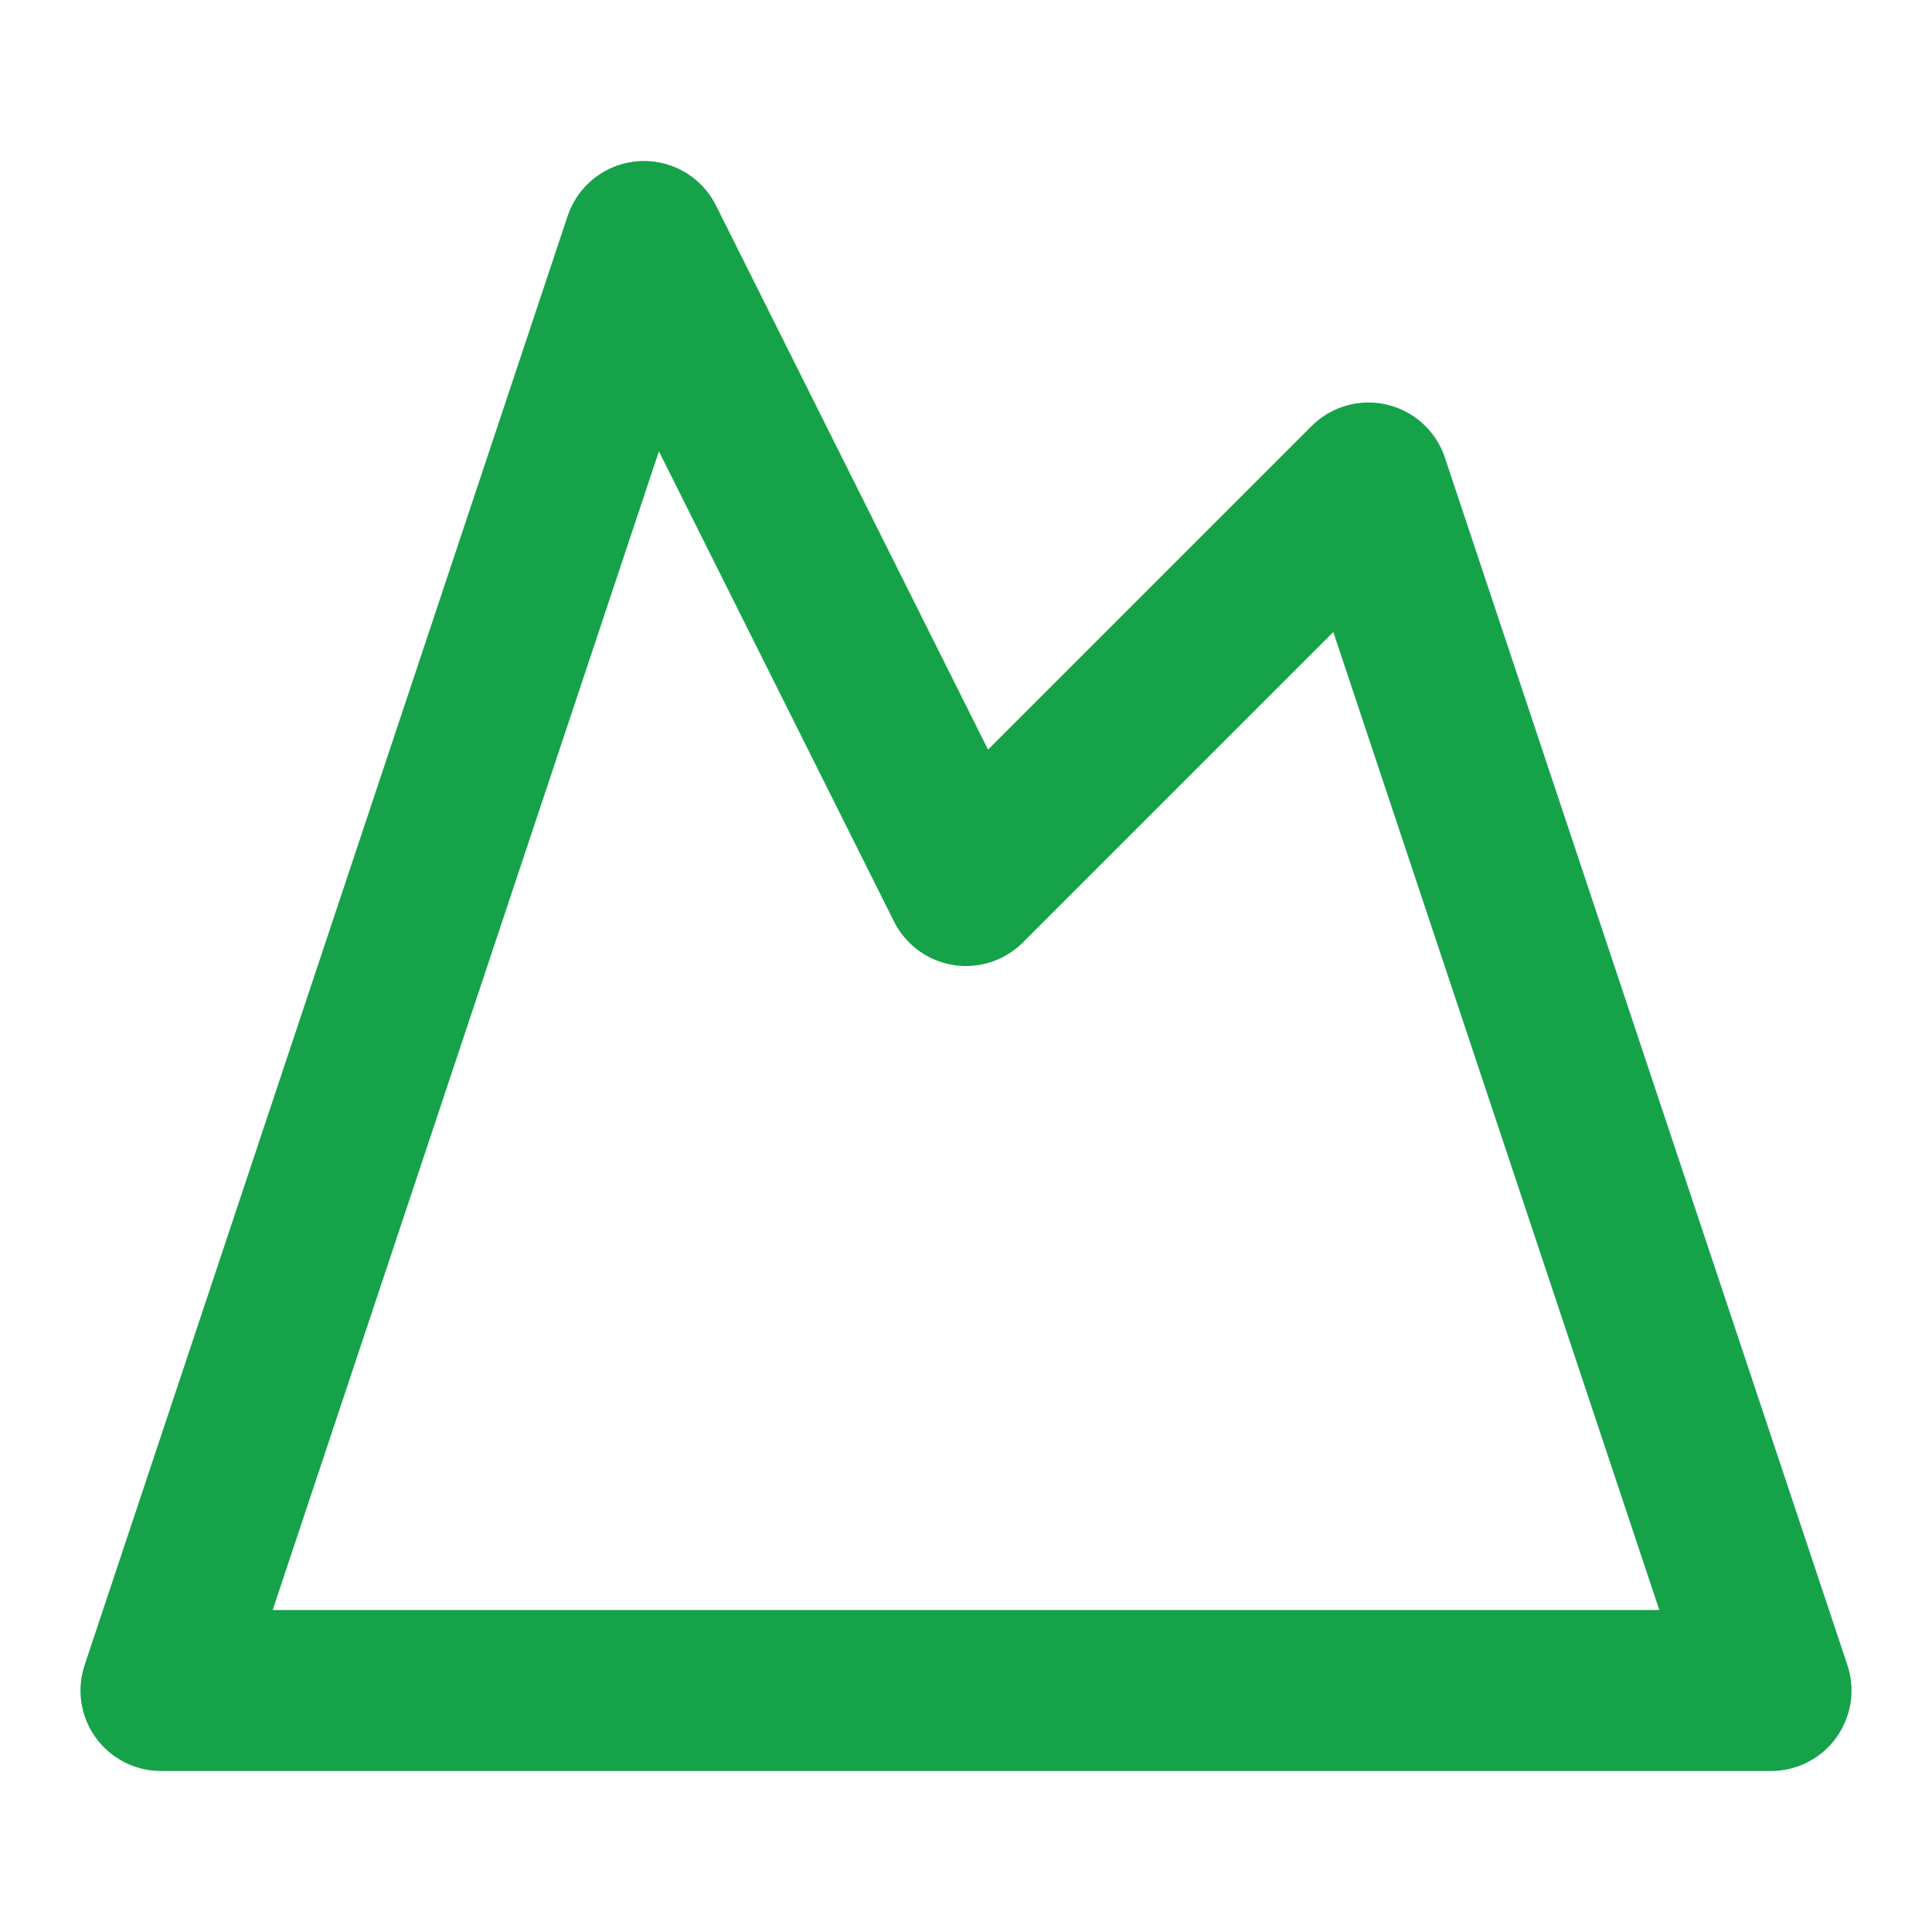 <svg xmlns="http://www.w3.org/2000/svg" viewBox="0 0 24 24" fill="none" stroke="#16a249" stroke-width="2" stroke-linecap="round" stroke-linejoin="round">
  <path d="m8 3 4 8 5-5 5 15H2L8 3z"/>
</svg>
